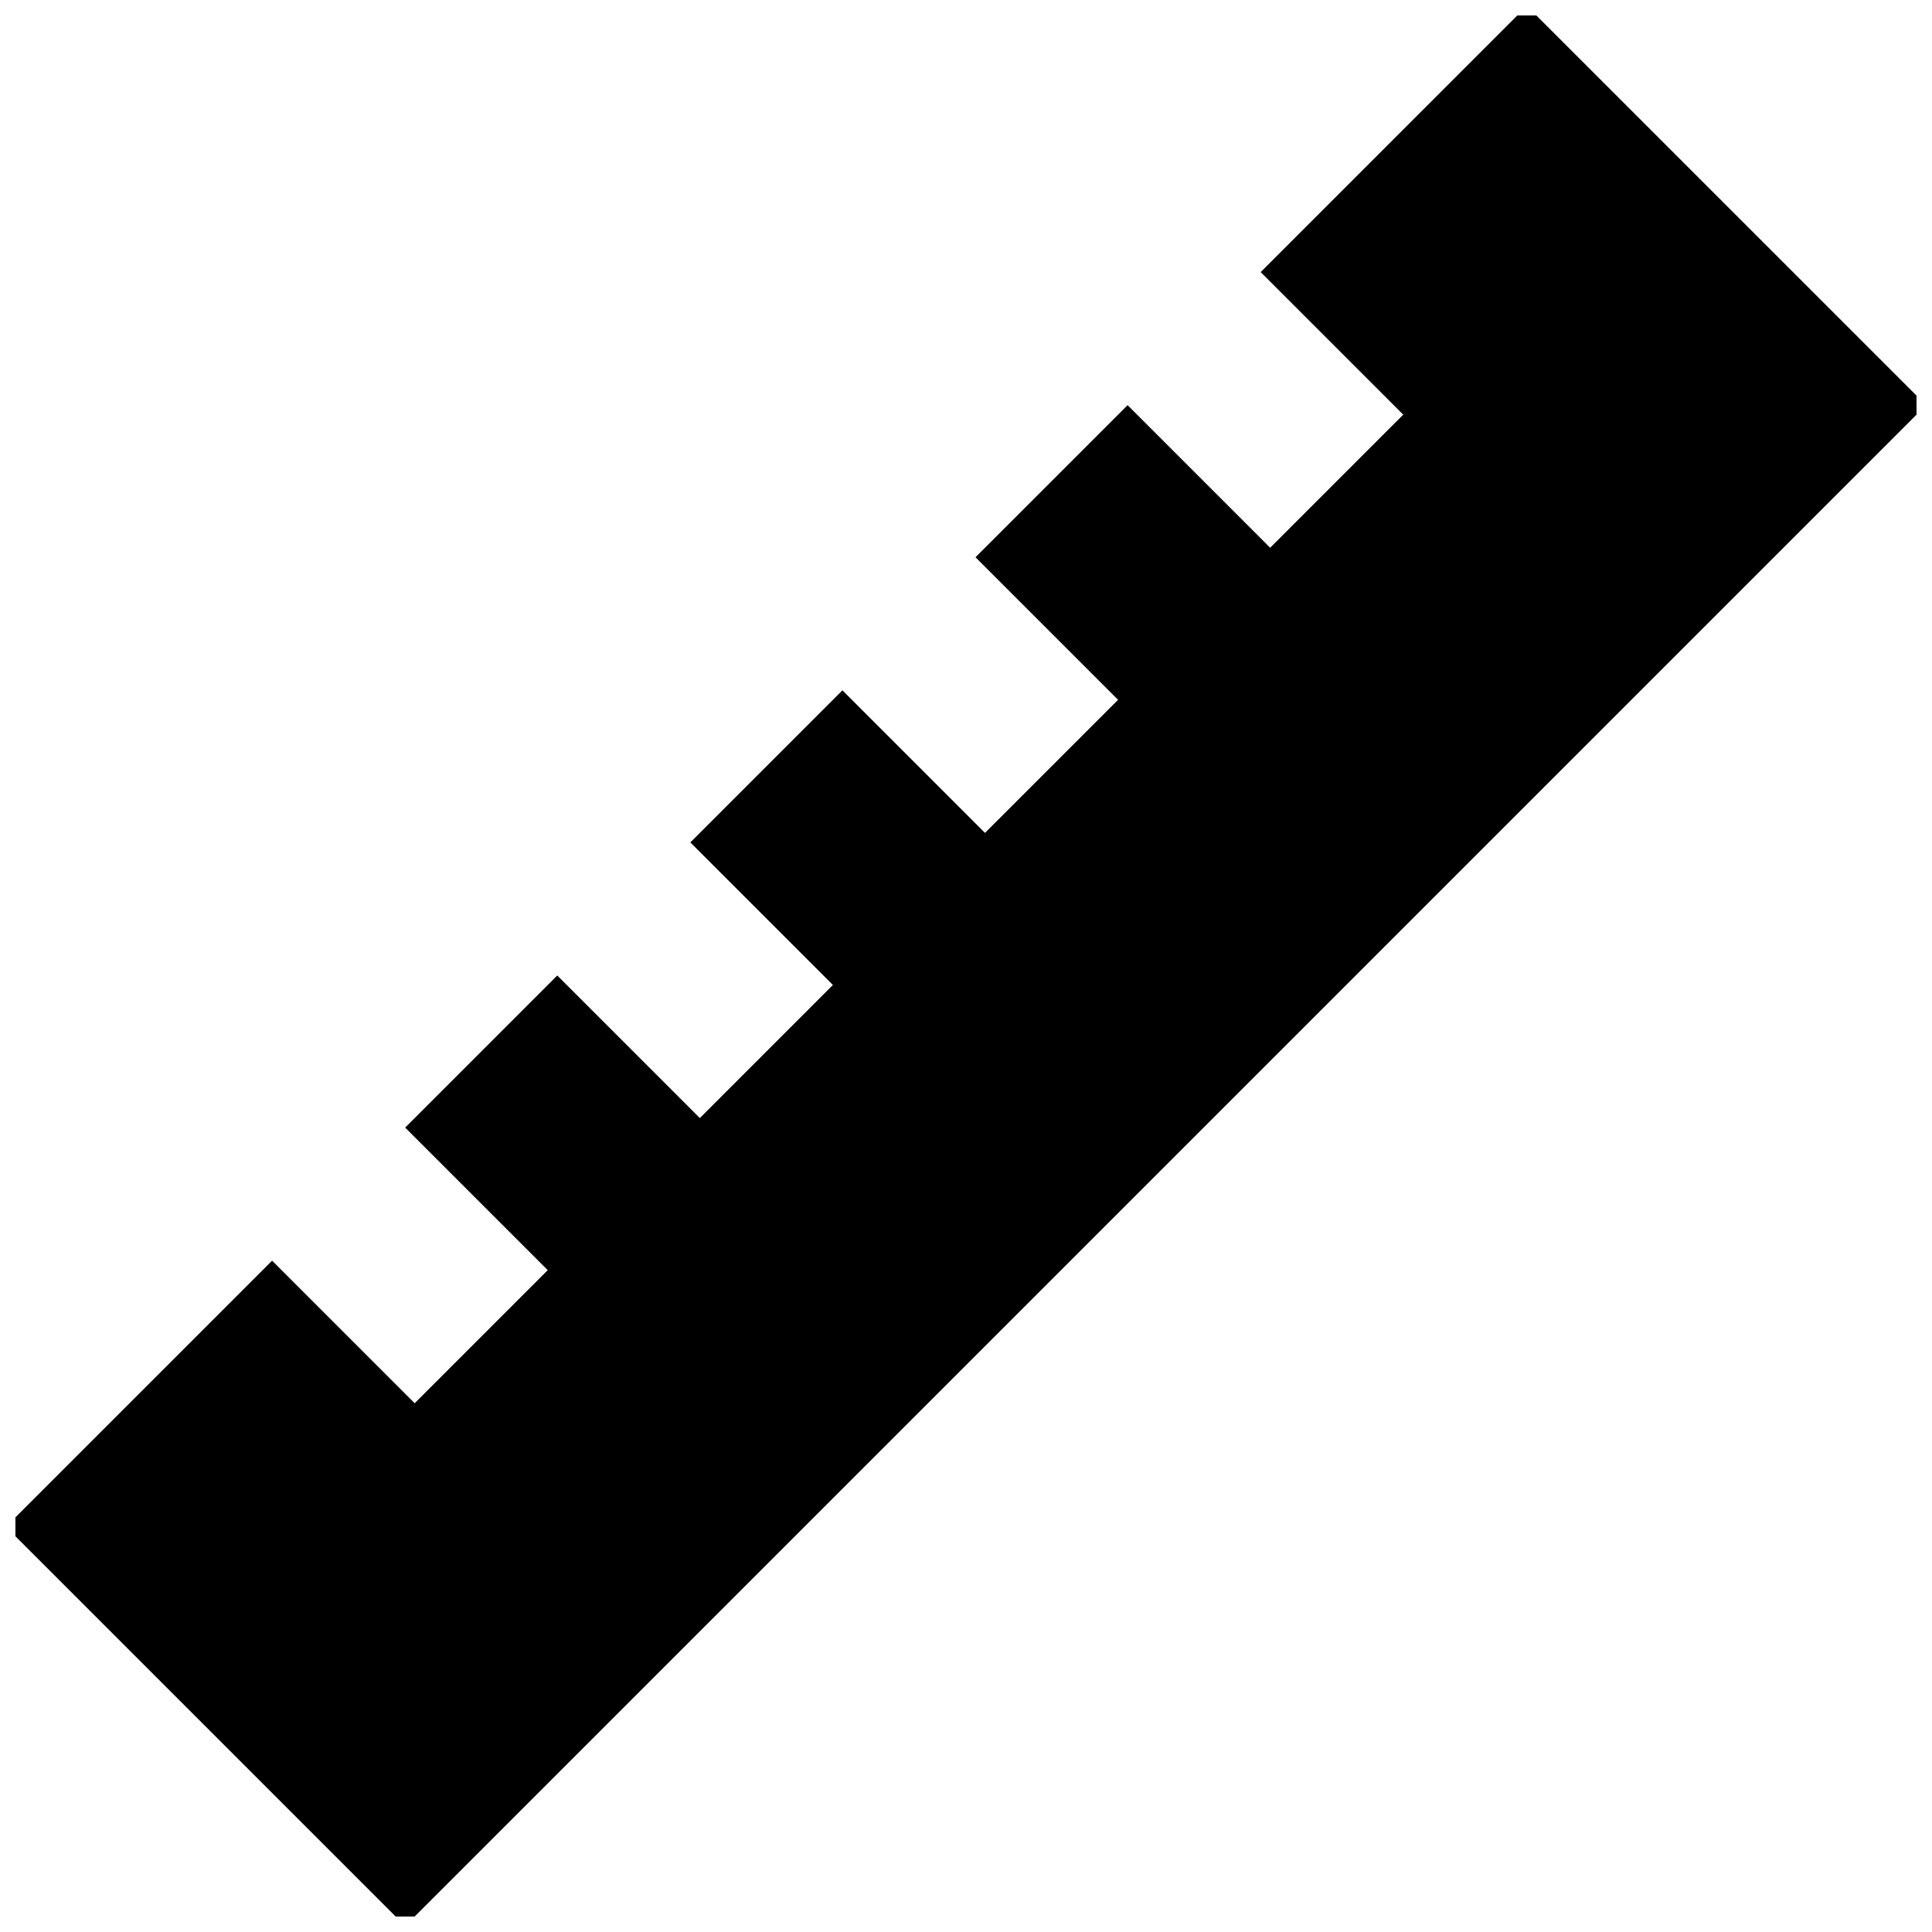 <?xml version="1.0" encoding="UTF-8"?>
<!-- Uploaded to: ICON Repo, www.svgrepo.com, Generator: ICON Repo Mixer Tools -->
<svg width="800px" height="800px" version="1.1" viewBox="144 144 512 512" xmlns="http://www.w3.org/2000/svg">
 <defs>
  <clipPath id="a">
   <path d="m148.09 148.09h503.81v503.81h-503.81z"/>
  </clipPath>
 </defs>
 <g clip-path="url(#a)">
  <path d="m548.62 145.57-70.531 70.535 37.785 37.785-35.266 35.266-37.785-37.785-40.309 40.305 37.789 37.785-35.27 35.266-37.785-37.785-40.305 40.305 37.785 37.785-35.266 35.27-37.785-37.789-40.305 40.309 37.785 37.785-35.266 35.266-37.785-37.785-70.535 70.531 105.8 105.8 403.05-403.05z"/>
 </g>
</svg>